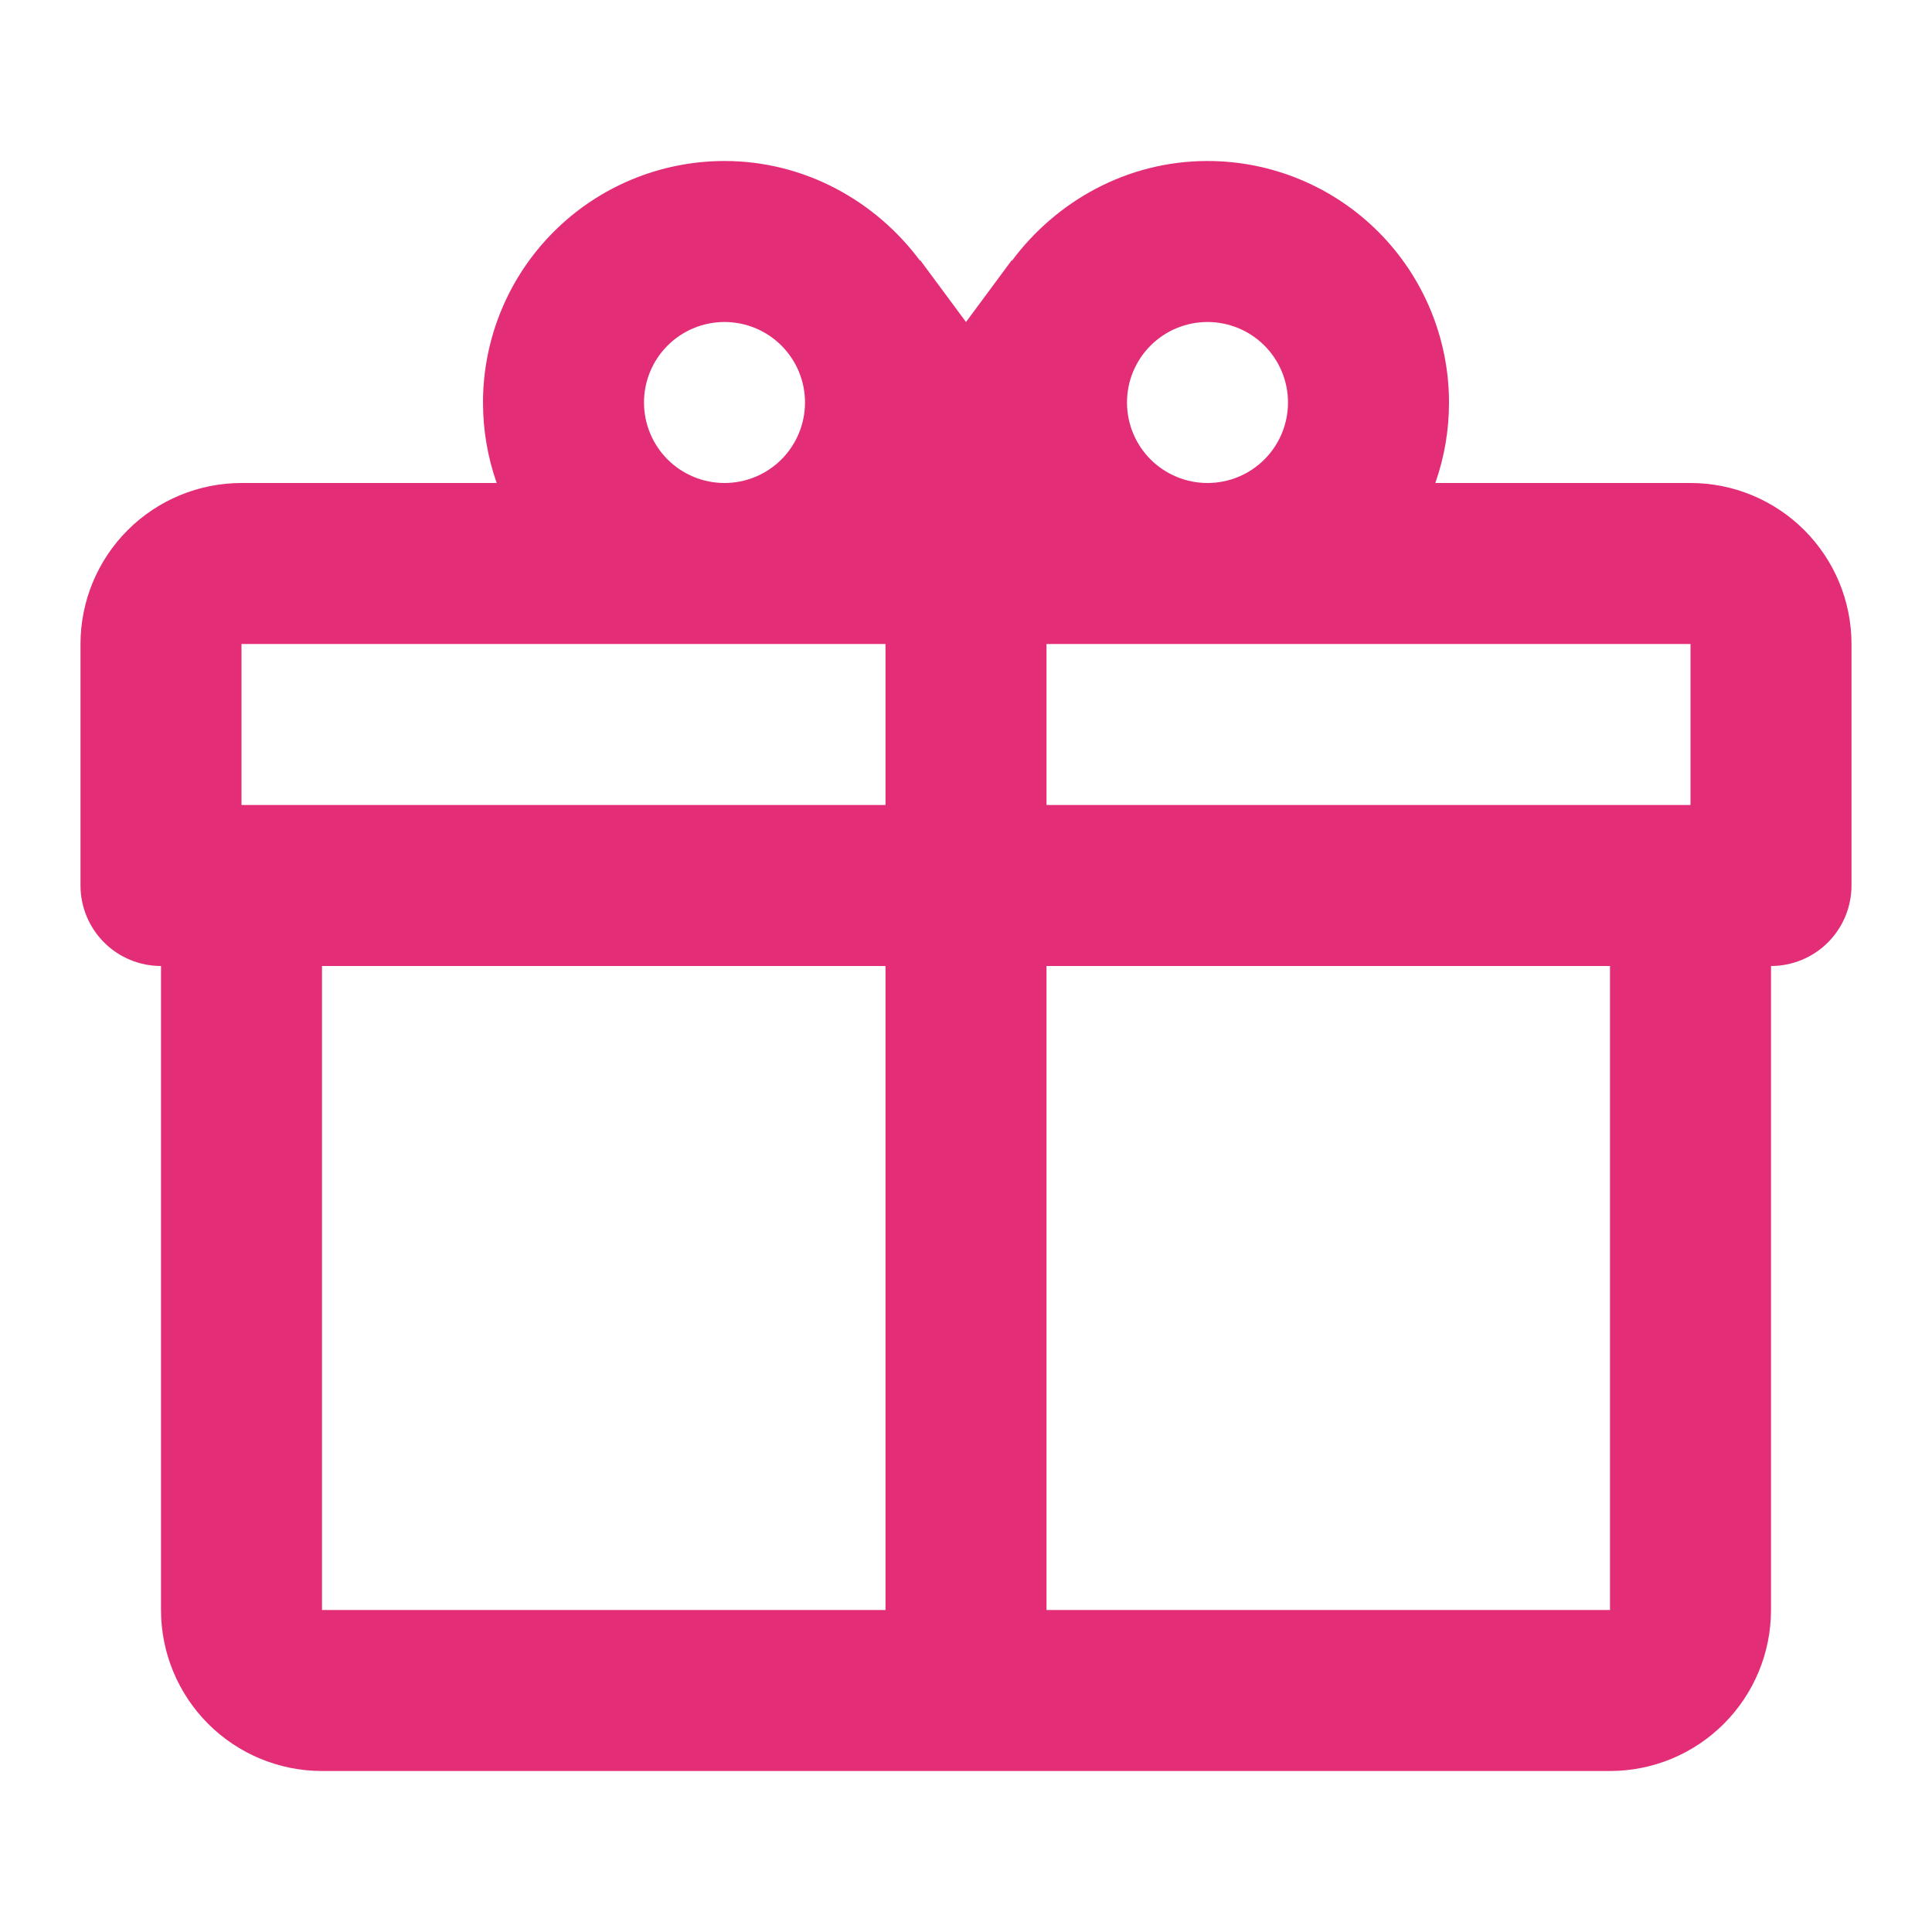 <svg width="60" height="60" viewBox="0 0 60 60" fill="none" xmlns="http://www.w3.org/2000/svg">
<path d="M55 30V50C55 51.326 54.473 52.598 53.535 53.535C52.598 54.473 51.326 55 50 55H10C8.674 55 7.402 54.473 6.464 53.535C5.527 52.598 5 51.326 5 50V30C4.337 30 3.701 29.737 3.232 29.268C2.763 28.799 2.5 28.163 2.5 27.5V20C2.5 18.674 3.027 17.402 3.964 16.465C4.902 15.527 6.174 15 7.5 15H15.425C15.143 14.197 14.999 13.351 15 12.5C15 10.511 15.79 8.603 17.197 7.197C18.603 5.79 20.511 5 22.5 5C25 5 27.2 6.25 28.575 8.1V8.075L30 10L31.425 8.075V8.1C32.8 6.25 35 5 37.5 5C39.489 5 41.397 5.79 42.803 7.197C44.21 8.603 45 10.511 45 12.5C45.001 13.351 44.858 14.197 44.575 15H52.5C53.826 15 55.098 15.527 56.035 16.465C56.973 17.402 57.5 18.674 57.5 20V27.5C57.5 28.163 57.237 28.799 56.768 29.268C56.299 29.737 55.663 30 55 30ZM10 50H27.5V30H10V50ZM50 50V30H32.5V50H50ZM22.5 10C21.837 10 21.201 10.263 20.732 10.732C20.263 11.201 20 11.837 20 12.5C20 13.163 20.263 13.799 20.732 14.268C21.201 14.737 21.837 15 22.5 15C23.163 15 23.799 14.737 24.268 14.268C24.737 13.799 25 13.163 25 12.5C25 11.837 24.737 11.201 24.268 10.732C23.799 10.263 23.163 10 22.5 10ZM37.5 10C36.837 10 36.201 10.263 35.732 10.732C35.263 11.201 35 11.837 35 12.5C35 13.163 35.263 13.799 35.732 14.268C36.201 14.737 36.837 15 37.5 15C38.163 15 38.799 14.737 39.268 14.268C39.737 13.799 40 13.163 40 12.5C40 11.837 39.737 11.201 39.268 10.732C38.799 10.263 38.163 10 37.5 10ZM7.5 20V25H27.5V20H7.5ZM32.5 20V25H52.5V20H32.5Z" fill="#E32E77"/>
</svg>
